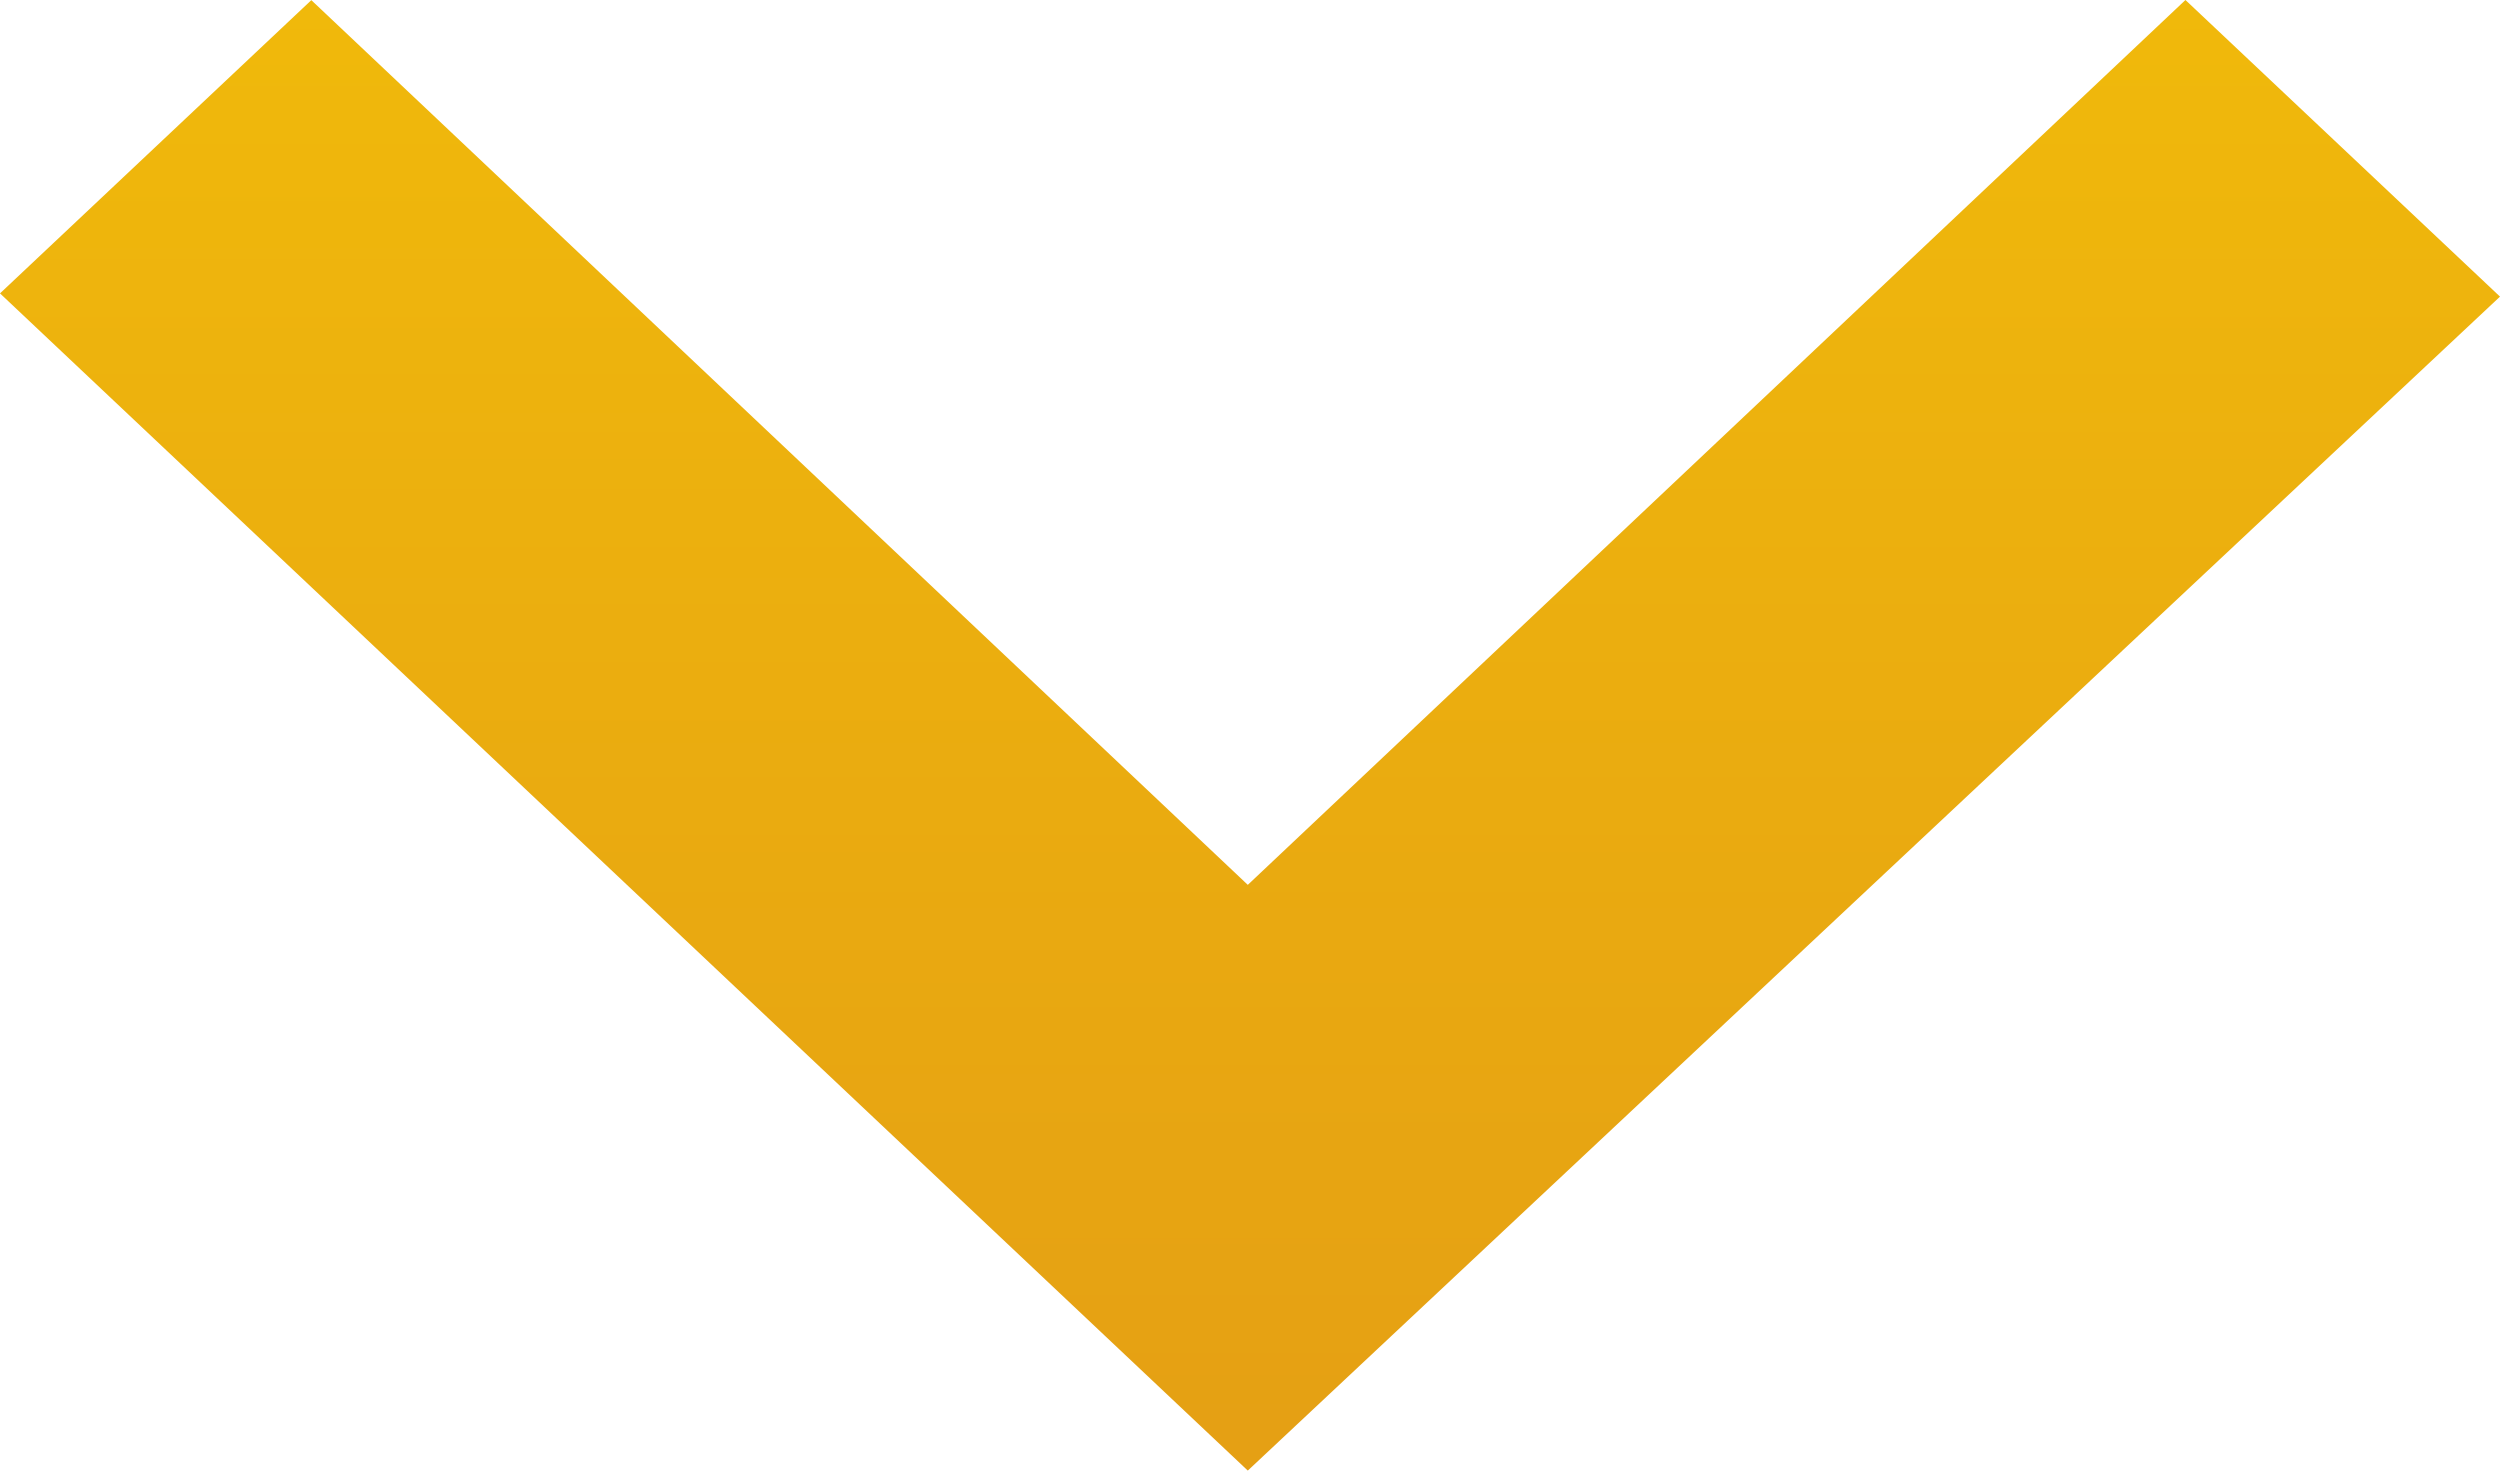 <svg width="17" height="10" viewBox="0 0 17 10" fill="none" xmlns="http://www.w3.org/2000/svg">
<path d="M2.117 0.001L-3.00862e-07 1.995L8.485 10L17 2.017L14.861 -9.34948e-08L8.485 6.017C6.352 4.002 4.23 1.997 2.117 0.001Z" fill="url(#paint0_linear_1459_99)"/>
<defs>
<linearGradient id="paint0_linear_1459_99" x1="8.501" y1="-0.004" x2="8.501" y2="25.849" gradientUnits="userSpaceOnUse">
<stop stop-color="#F0B90B"/>
<stop offset="1" stop-color="#D37722"/>
</linearGradient>
</defs>
</svg>
